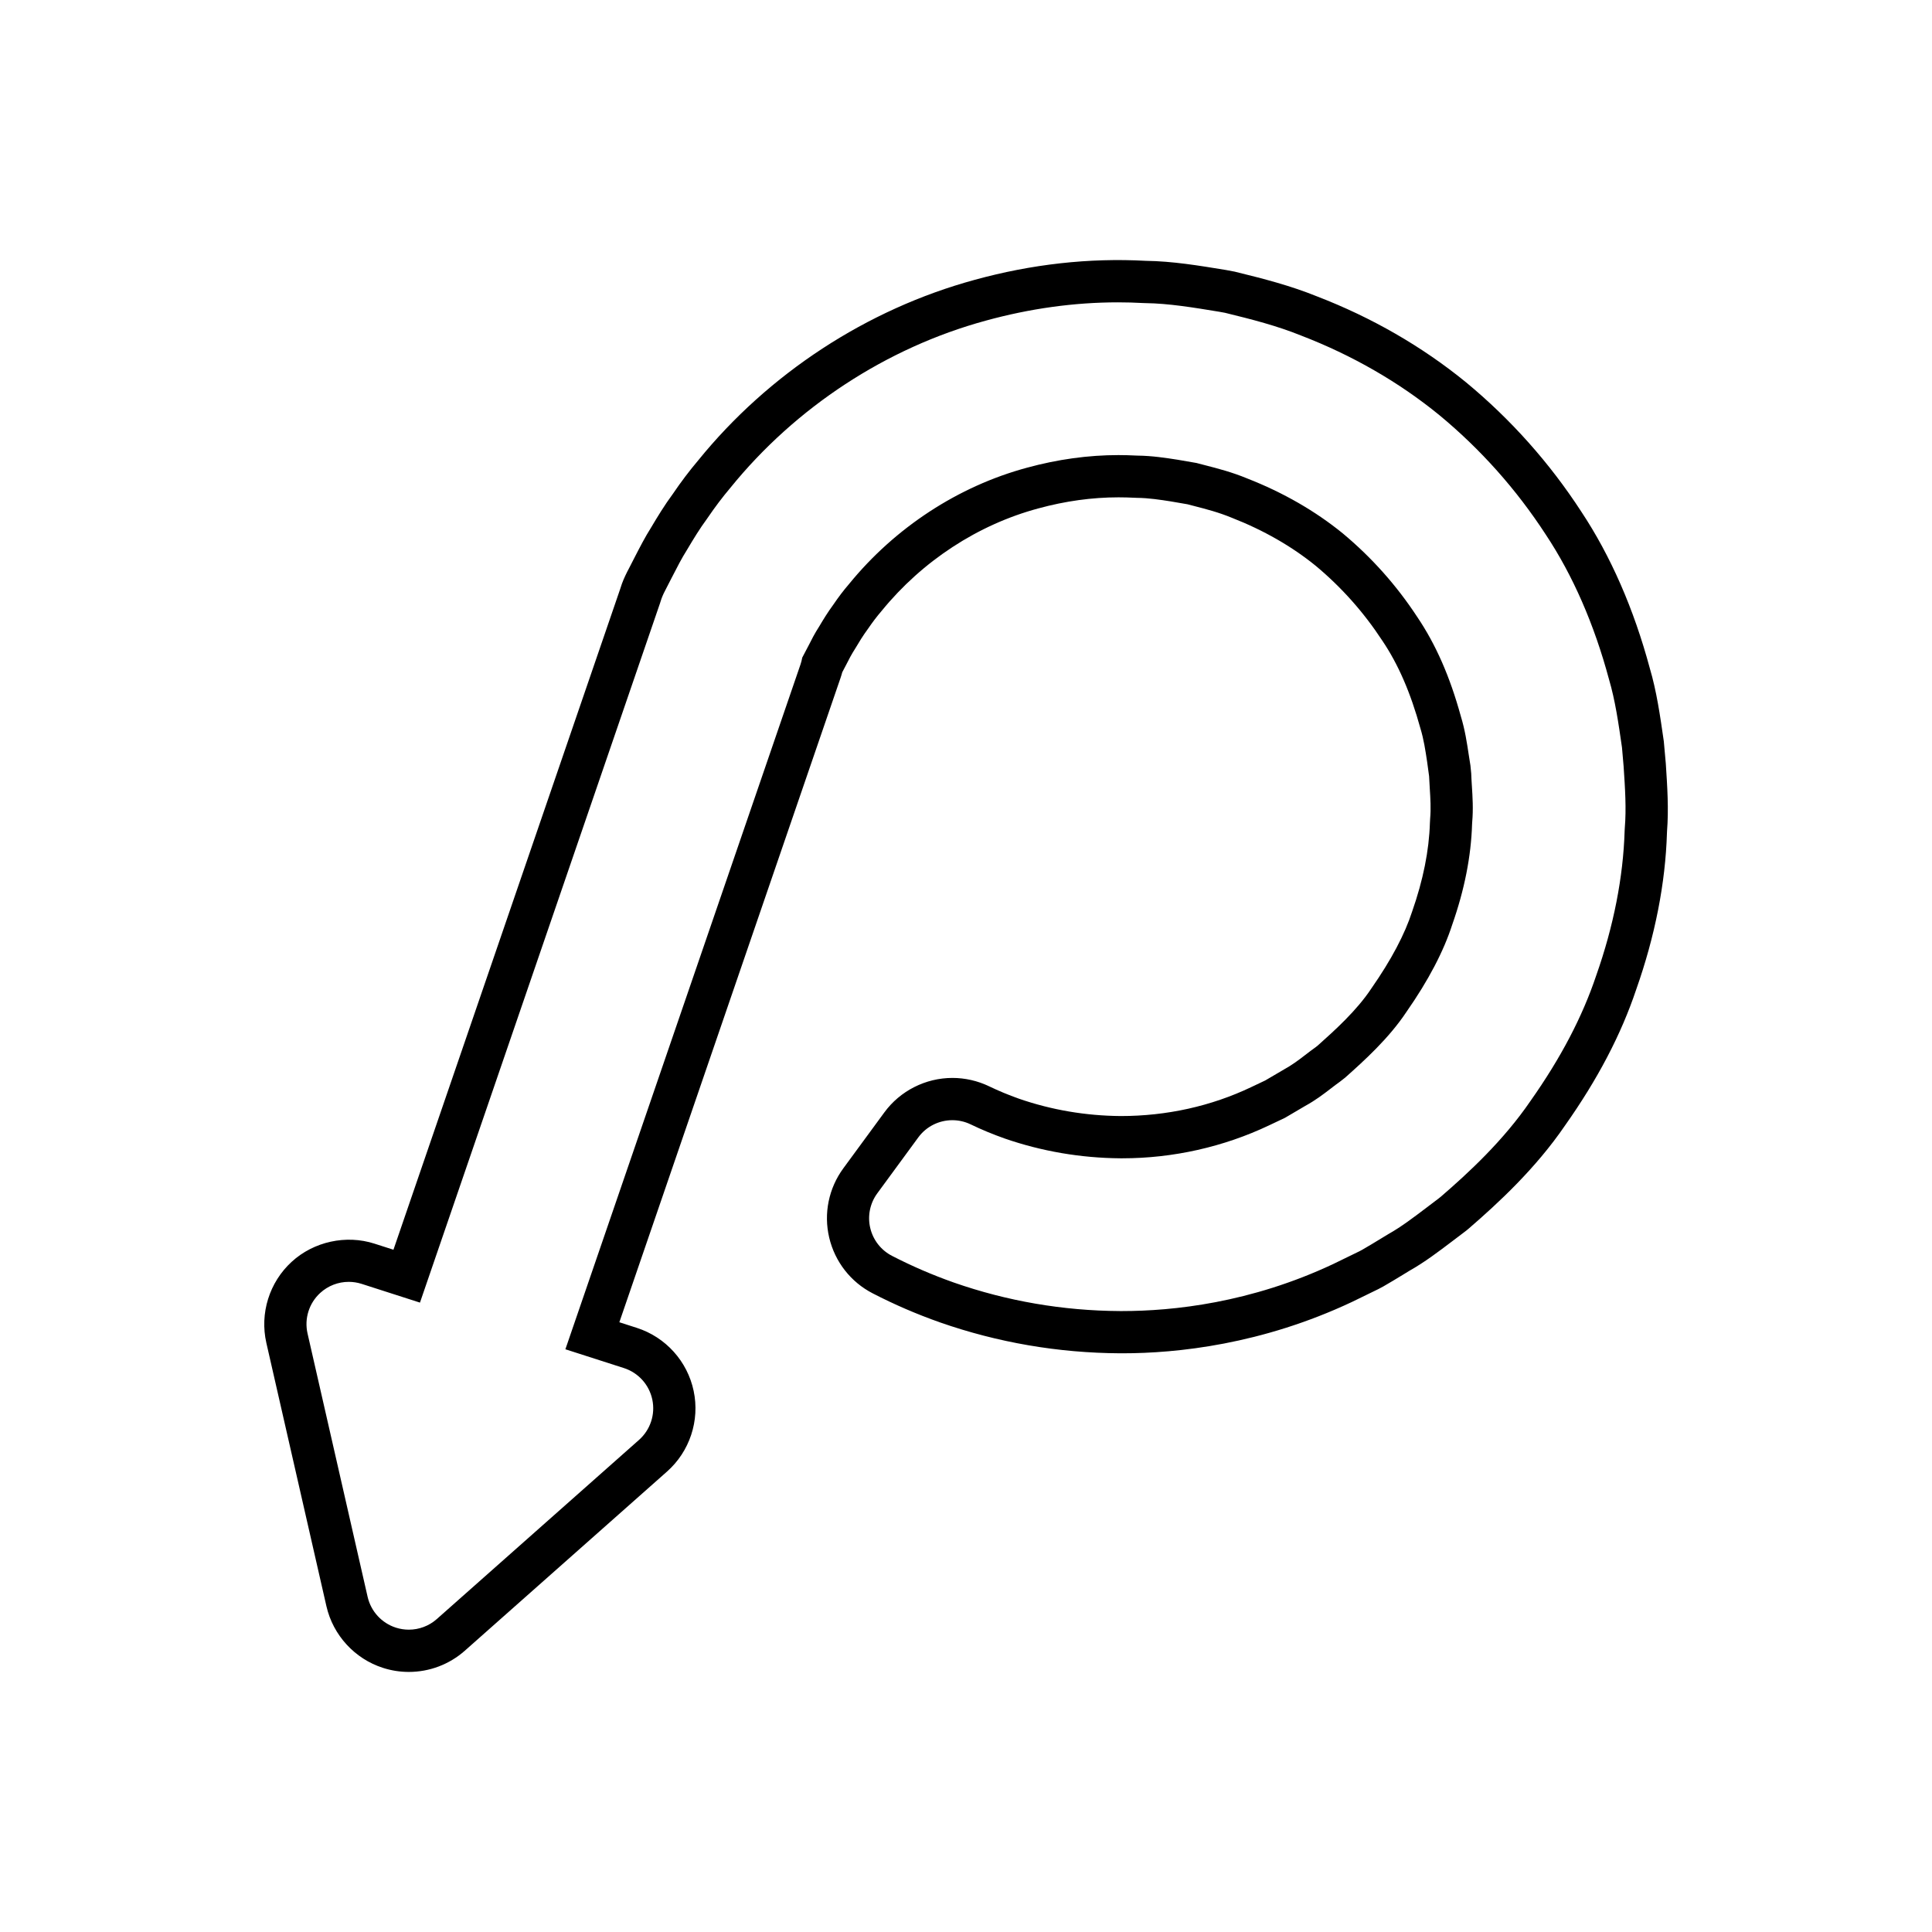 <?xml version="1.0" encoding="UTF-8"?>
<!-- Uploaded to: ICON Repo, www.svgrepo.com, Generator: ICON Repo Mixer Tools -->
<svg fill="#000000" width="800px" height="800px" version="1.1" viewBox="144 144 512 512" xmlns="http://www.w3.org/2000/svg">
 <path d="m585.44 346.18s-0.477-5.457-0.516-5.746c-0.984-6.816-1.906-13.258-3.707-19.332-4.238-15.754-10.363-29.754-18.16-41.516-8.406-12.934-18.668-24.453-30.559-34.281-11.637-9.496-24.984-17.176-39.484-22.762-7.098-2.863-14.031-4.652-21.812-6.555-0.406-0.094-2.203-0.414-2.297-0.434-7.293-1.195-14.176-2.336-21.289-2.434-14.973-0.82-30.246 0.887-45.34 5.047-28.531 7.773-54.59 24.824-73.242 47.832-2.356 2.789-4.547 5.684-6.719 8.883-2.191 2.969-4.055 6.035-5.812 8.992-1.492 2.356-2.891 5.051-4.43 8.047l-1.355 2.644c-0.699 1.301-1.387 2.723-1.898 4.117-0.094 0.246-0.488 1.461-0.531 1.598l-60.02 174.91-4.996-1.602c-7.551-2.445-16.148-0.559-21.98 4.805-5.914 5.418-8.488 13.648-6.707 21.484l15.918 69.781c1.754 7.68 7.496 13.941 14.98 16.34 2.215 0.715 4.519 1.078 6.856 1.078 5.477 0 10.754-2 14.848-5.629l53.578-47.469c6.012-5.324 8.719-13.52 7.062-21.359-1.645-7.859-7.418-14.27-15.066-16.723l-4.629-1.488 58.598-170.7c0.18-0.516 0.332-1.031 0.477-1.559l1.203-2.301c0.516-1.016 1.141-2.281 2.367-4.203 0.914-1.535 1.809-3.039 3.309-5.094 1.203-1.754 2.227-3.106 3.609-4.723 10.738-13.164 25.438-22.781 41.438-27.086 7.152-1.957 14.305-2.945 21.277-2.945 1.34 0 2.668 0.031 4.883 0.137 3.121 0.027 6.285 0.523 8.906 0.93l4.512 0.777 1.688 0.441c3.379 0.871 6.57 1.695 10.082 3.148 8.426 3.297 15.93 7.609 22.223 12.738 6.789 5.656 12.684 12.273 17.609 19.793 4.211 6.231 7.488 13.754 10.125 23.32 0.863 2.828 1.301 5.711 1.77 8.844l0.516 3.777c0.039 1.012 0.098 2.078 0.188 3.391 0.152 2.422 0.332 5.172 0.086 7.894-0.027 0.398-0.055 0.789-0.059 1.121-0.223 7.297-1.781 15.105-4.711 23.465-1.945 6.023-5.516 12.785-10.773 20.332-3.898 5.91-9.809 11.219-14.195 15.133l-0.617 0.492c-0.879 0.625-1.766 1.297-2.887 2.16-1.68 1.285-3.262 2.504-5.531 3.754l-4.922 2.887-3.777 1.793c-10.52 5.004-22.293 7.641-34.516 7.641-9.297-0.07-18.402-1.629-26.977-4.598-2.801-0.996-5.391-2.07-7.922-3.289-3.008-1.449-6.363-2.215-9.707-2.215-7.113 0-13.867 3.422-18.055 9.152l-10.852 14.793c-3.891 5.297-5.258 12-3.75 18.375 1.504 6.394 5.711 11.785 11.547 14.781 5.734 2.957 11.527 5.461 17.762 7.668 15.312 5.356 31.363 8.117 47.77 8.207h0.605c14.574 0 36.934-2.352 60.844-13.605l6.961-3.391c0.488-0.242 0.957-0.488 1.34-0.711 1.766-1.016 3.531-2.082 5.211-3.109l1.699-1.039c4.023-2.262 7.762-5.102 11.363-7.832l2.965-2.246c0.531-0.383 1.031-0.789 1.398-1.109 7.789-6.723 17.746-15.918 25.535-27.328 8.688-12.301 14.875-24.141 18.859-36.031 5.008-14.18 7.75-28.219 8.152-41.488l0.016-0.395c0.469-5.953 0.086-11.789-0.332-18.18zm-10.855 17.242-0.039 0.75c-0.371 12.246-2.91 25.246-7.527 38.332-3.672 10.957-9.398 21.898-17.449 33.297-7.141 10.457-16.422 19.031-23.703 25.312-0.195 0.176-0.398 0.34-0.613 0.492l-3.191 2.418c-3.492 2.652-6.75 5.121-10.098 7.004l-2.012 1.219c-1.629 0.996-3.301 2.012-4.981 2.973-0.223 0.133-0.449 0.25-0.684 0.367l-6.941 3.379c-21.934 10.328-42.52 12.48-55.945 12.48h-0.605c-15.094-0.082-29.926-2.629-44.074-7.578-5.707-2.023-11.039-4.324-16.328-7.051-2.914-1.496-5.023-4.199-5.773-7.391-0.754-3.188-0.07-6.543 1.871-9.184l10.855-14.805c2.164-2.957 5.555-4.574 9.031-4.574 1.633 0 3.289 0.355 4.844 1.105 2.918 1.406 5.871 2.629 9.043 3.754 9.773 3.383 20.113 5.16 30.637 5.242h0.551c13.41 0 26.848-3.019 38.855-8.727l4.219-2 5.348-3.144c2.75-1.508 4.856-3.125 6.707-4.547 0.961-0.742 1.727-1.328 2.488-1.863l1.406-1.098c4.953-4.418 11.609-10.402 16.301-17.504 5.789-8.297 9.801-15.98 12.086-23.062 3.246-9.25 4.984-18.094 5.246-26.559 0.004-0.219 0.023-0.434 0.039-0.652 0.305-3.406 0.086-6.758-0.086-9.453-0.082-1.305-0.148-2.367-0.18-3.394l-0.207-2.106-0.422-2.668c-0.504-3.344-1.016-6.762-2.125-10.383-2.898-10.539-6.641-19.039-11.547-26.305-5.484-8.371-12.086-15.766-19.719-22.129-7.254-5.914-15.797-10.84-25.316-14.562-4.023-1.672-7.758-2.637-11.363-3.562l-2.117-0.551-4.977-0.859c-3.082-0.48-6.777-1.055-10.699-1.094-1.988-0.098-3.488-0.137-4.992-0.137-7.977 0-16.125 1.125-24.227 3.34-18.219 4.91-34.953 15.848-47.16 30.816-1.52 1.77-2.789 3.449-4.176 5.484-1.523 2.078-2.602 3.859-3.691 5.691-1.324 2.066-2.125 3.672-2.781 4.977l-1.766 3.363c-0.105 0.617-0.258 1.223-0.461 1.816l-62.305 181.48 15.504 4.981c3.832 1.23 6.707 4.422 7.531 8.359 0.832 3.938-0.52 8.016-3.531 10.684l-53.578 47.469c-2.078 1.844-4.731 2.816-7.422 2.816-1.148 0-2.301-0.176-3.422-0.535-3.766-1.207-6.613-4.312-7.496-8.172v-0.004l-15.918-69.781c-0.891-3.918 0.383-8.02 3.352-10.738 2.094-1.926 4.805-2.945 7.566-2.945 1.148 0 2.301 0.176 3.422 0.535l15.453 4.965 63.605-185.31s0.316-1.023 0.387-1.207c0.371-1.012 0.836-1.945 1.301-2.809l1.453-2.832c1.422-2.781 2.672-5.199 3.918-7.16l0.207-0.344c1.605-2.699 3.273-5.449 5.16-8.008l0.25-0.359c1.953-2.863 3.887-5.422 6.012-7.941 17.285-21.32 41.352-37.09 67.629-44.254 11.691-3.219 23.5-4.856 35.074-4.856 2.246 0 4.488 0.066 6.723 0.188l0.535 0.016c6.188 0.086 12.688 1.16 19.559 2.289 0 0 1.246 0.215 1.523 0.277 7.25 1.77 13.766 3.445 20.184 6.035 13.496 5.199 25.875 12.305 36.598 21.059 10.977 9.074 20.461 19.723 28.25 31.707 7.168 10.812 12.812 23.734 16.734 38.32 1.652 5.582 2.519 11.648 3.445 18.078 0.031 0.223 0.434 5.019 0.434 5.019 0.395 5.875 0.738 11.195 0.312 16.301z"/>
</svg>